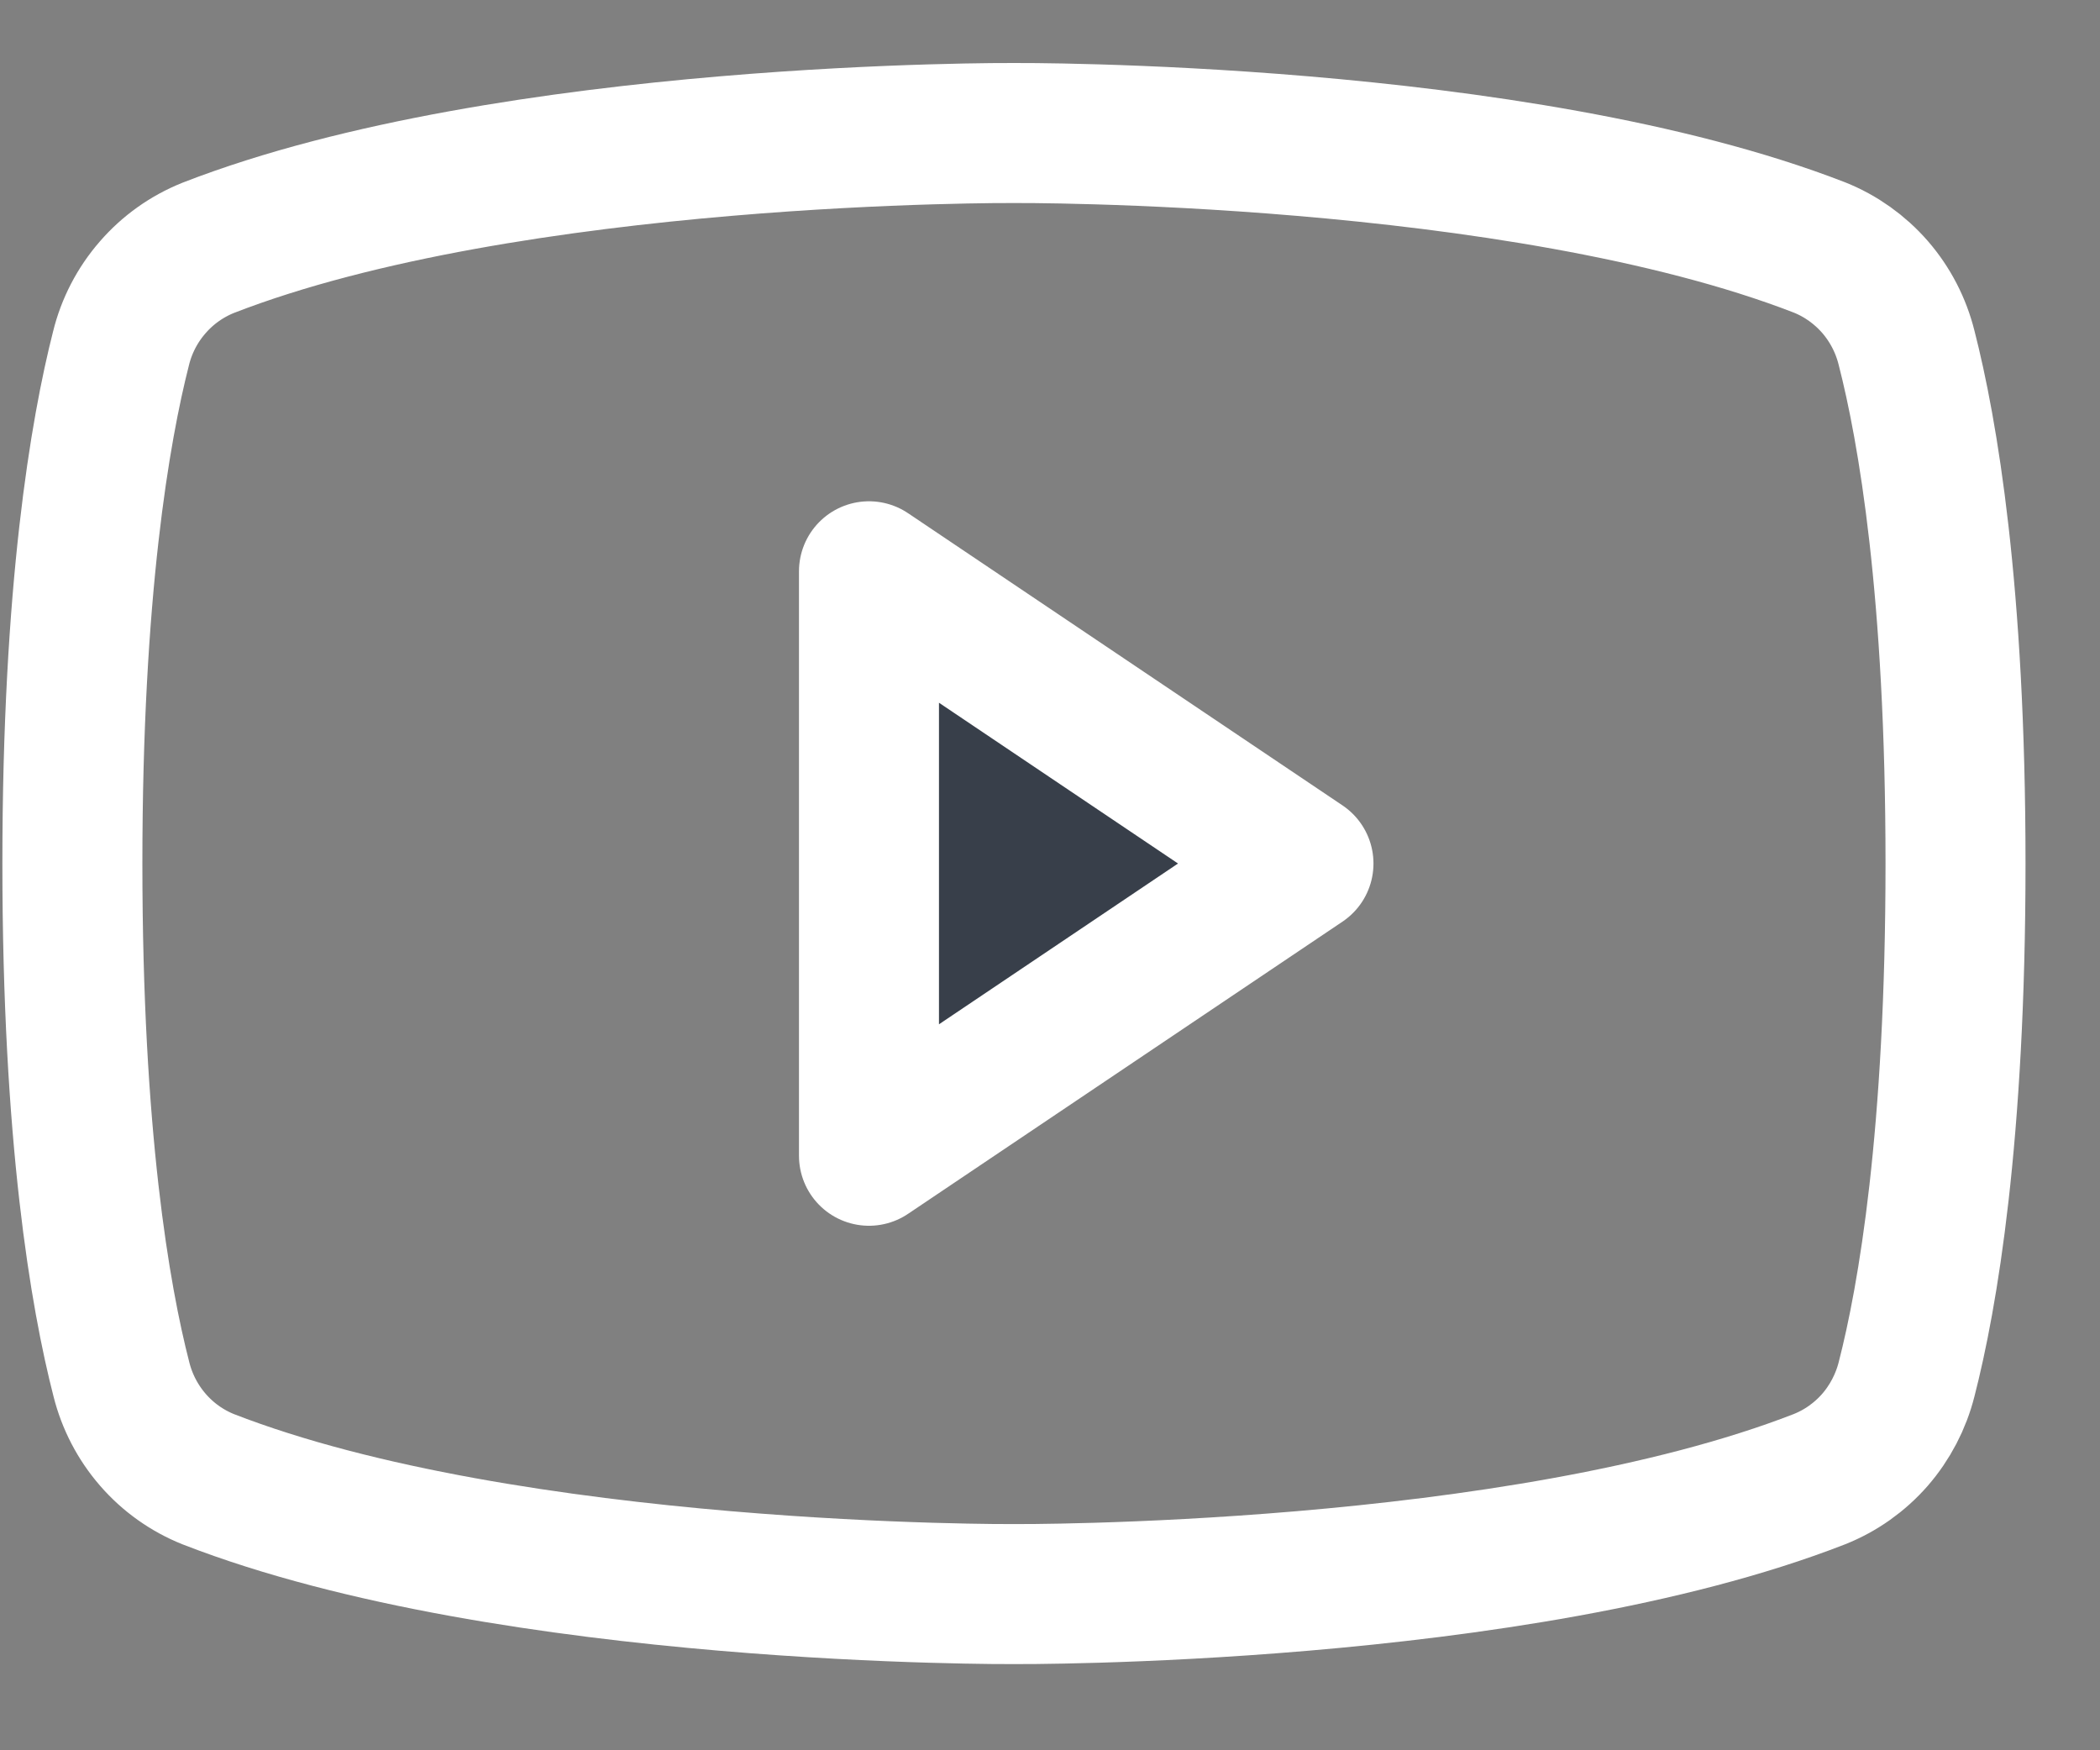 <svg width="30" height="25" viewBox="0 0 30 25" fill="none" xmlns="http://www.w3.org/2000/svg">
<rect x="0" y="0" width="30" height="25" fill="#808080" stroke="none"/>
<g clip-path="url(#clip0_4017_35)">
<path d="M1.034 12.334C1.034 16.236 1.431 18.523 1.734 19.7C1.814 20.02 1.968 20.316 2.184 20.565C2.399 20.813 2.67 21.006 2.974 21.128C7.309 22.815 14.483 22.769 14.483 22.769C14.483 22.769 21.657 22.815 25.991 21.128C26.296 21.007 26.568 20.814 26.785 20.566C27.001 20.317 27.156 20.02 27.237 19.7C27.539 18.526 27.936 16.236 27.936 12.334C27.936 8.433 27.539 6.145 27.237 4.969C27.157 4.647 27.003 4.349 26.786 4.099C26.569 3.85 26.297 3.656 25.991 3.534C21.657 1.854 14.483 1.9 14.483 1.9C14.483 1.9 7.309 1.854 2.974 3.54C2.668 3.663 2.396 3.856 2.18 4.106C1.963 4.355 1.808 4.653 1.729 4.975C1.431 6.144 1.034 8.433 1.034 12.334Z" stroke="white" stroke-width="2" stroke-linecap="round" stroke-linejoin="round"/>
<path d="M18.621 12.334L12.414 8.16V16.508L18.621 12.334Z" fill="#383F4A" stroke="white" stroke-width="2" stroke-linecap="round" stroke-linejoin="round"/>
</g>
<defs>
<clipPath id="clip0_4017_35">
<rect width="30" height="24" fill="white" transform="translate(0 0.334)"/>
</clipPath>
</defs>
</svg>
